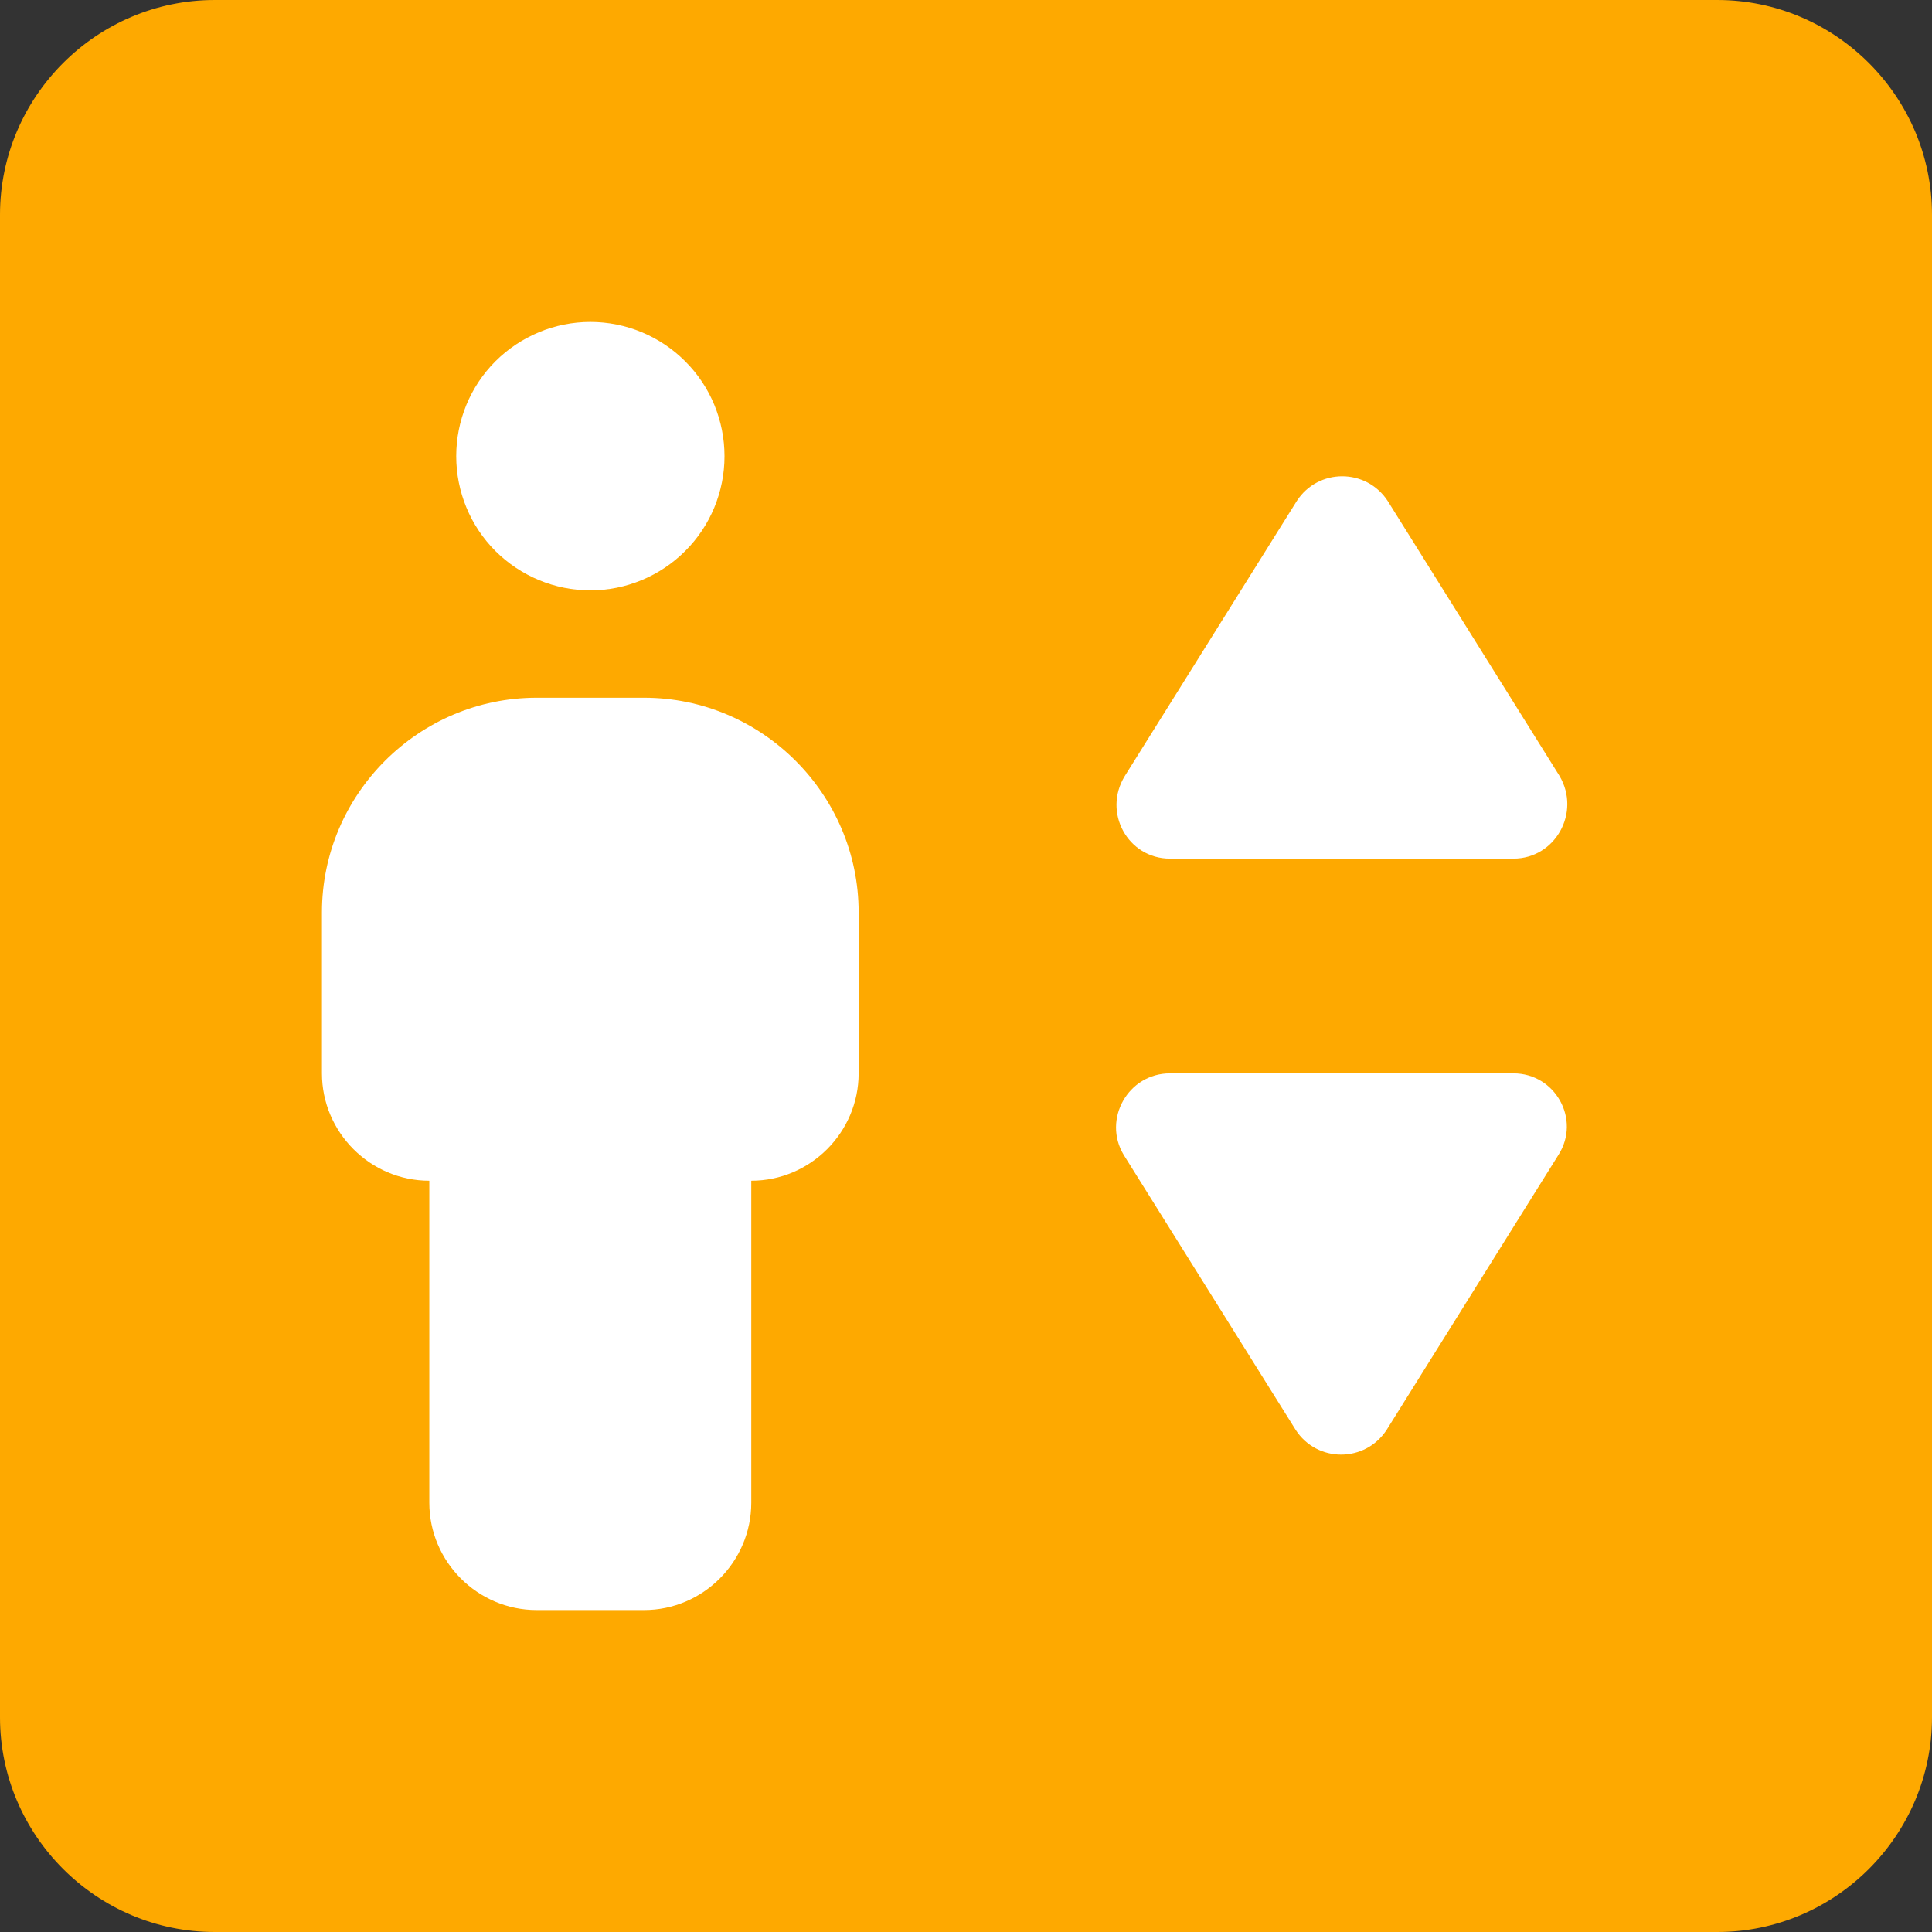 <?xml version="1.0" encoding="UTF-8"?> <svg xmlns="http://www.w3.org/2000/svg" width="14" height="14" viewBox="0 0 14 14" fill="none"><rect x="0" y="0" width="14" height="14" fill="#333333" stroke="none"/><g clip-path="url(#clip0_105_4952)"><rect x="1.555" y="1.556" width="10.889" height="10.889" fill="white"></rect><path d="M12.444 0H1.556C0.7 0 0 0.7 0 1.556V12.444C0 13.3 0.7 14 1.556 14H12.444C13.3 14 14 13.3 14 12.444V1.556C14 0.7 13.3 0 12.444 0ZM4.278 2.333C4.536 2.333 4.783 2.436 4.965 2.618C5.148 2.8 5.25 3.048 5.25 3.306C5.25 3.563 5.148 3.811 4.965 3.993C4.783 4.175 4.536 4.278 4.278 4.278C4.02 4.278 3.773 4.175 3.59 3.993C3.408 3.811 3.306 3.563 3.306 3.306C3.306 3.048 3.408 2.8 3.59 2.618C3.773 2.436 4.02 2.333 4.278 2.333ZM6.222 7.778C6.222 8.206 5.872 8.556 5.444 8.556V10.889C5.444 11.317 5.094 11.667 4.667 11.667H3.889C3.461 11.667 3.111 11.317 3.111 10.889V8.556C2.683 8.556 2.333 8.206 2.333 7.778V6.611C2.333 5.756 3.033 5.056 3.889 5.056H4.667C5.522 5.056 6.222 5.756 6.222 6.611V7.778ZM11.293 8.369L10.049 10.36C9.893 10.601 9.543 10.601 9.388 10.36L8.143 8.369C7.988 8.112 8.174 7.778 8.478 7.778H10.967C11.27 7.778 11.457 8.112 11.293 8.369ZM10.967 6.222H8.478C8.174 6.222 7.988 5.888 8.151 5.623L9.396 3.632C9.551 3.391 9.901 3.391 10.057 3.632L11.301 5.623C11.457 5.888 11.27 6.222 10.967 6.222Z" fill="#FEA900"></path></g><defs><clipPath id="clip0_105_4952"><rect width="14" height="14" fill="white"></rect></clipPath></defs></svg> 